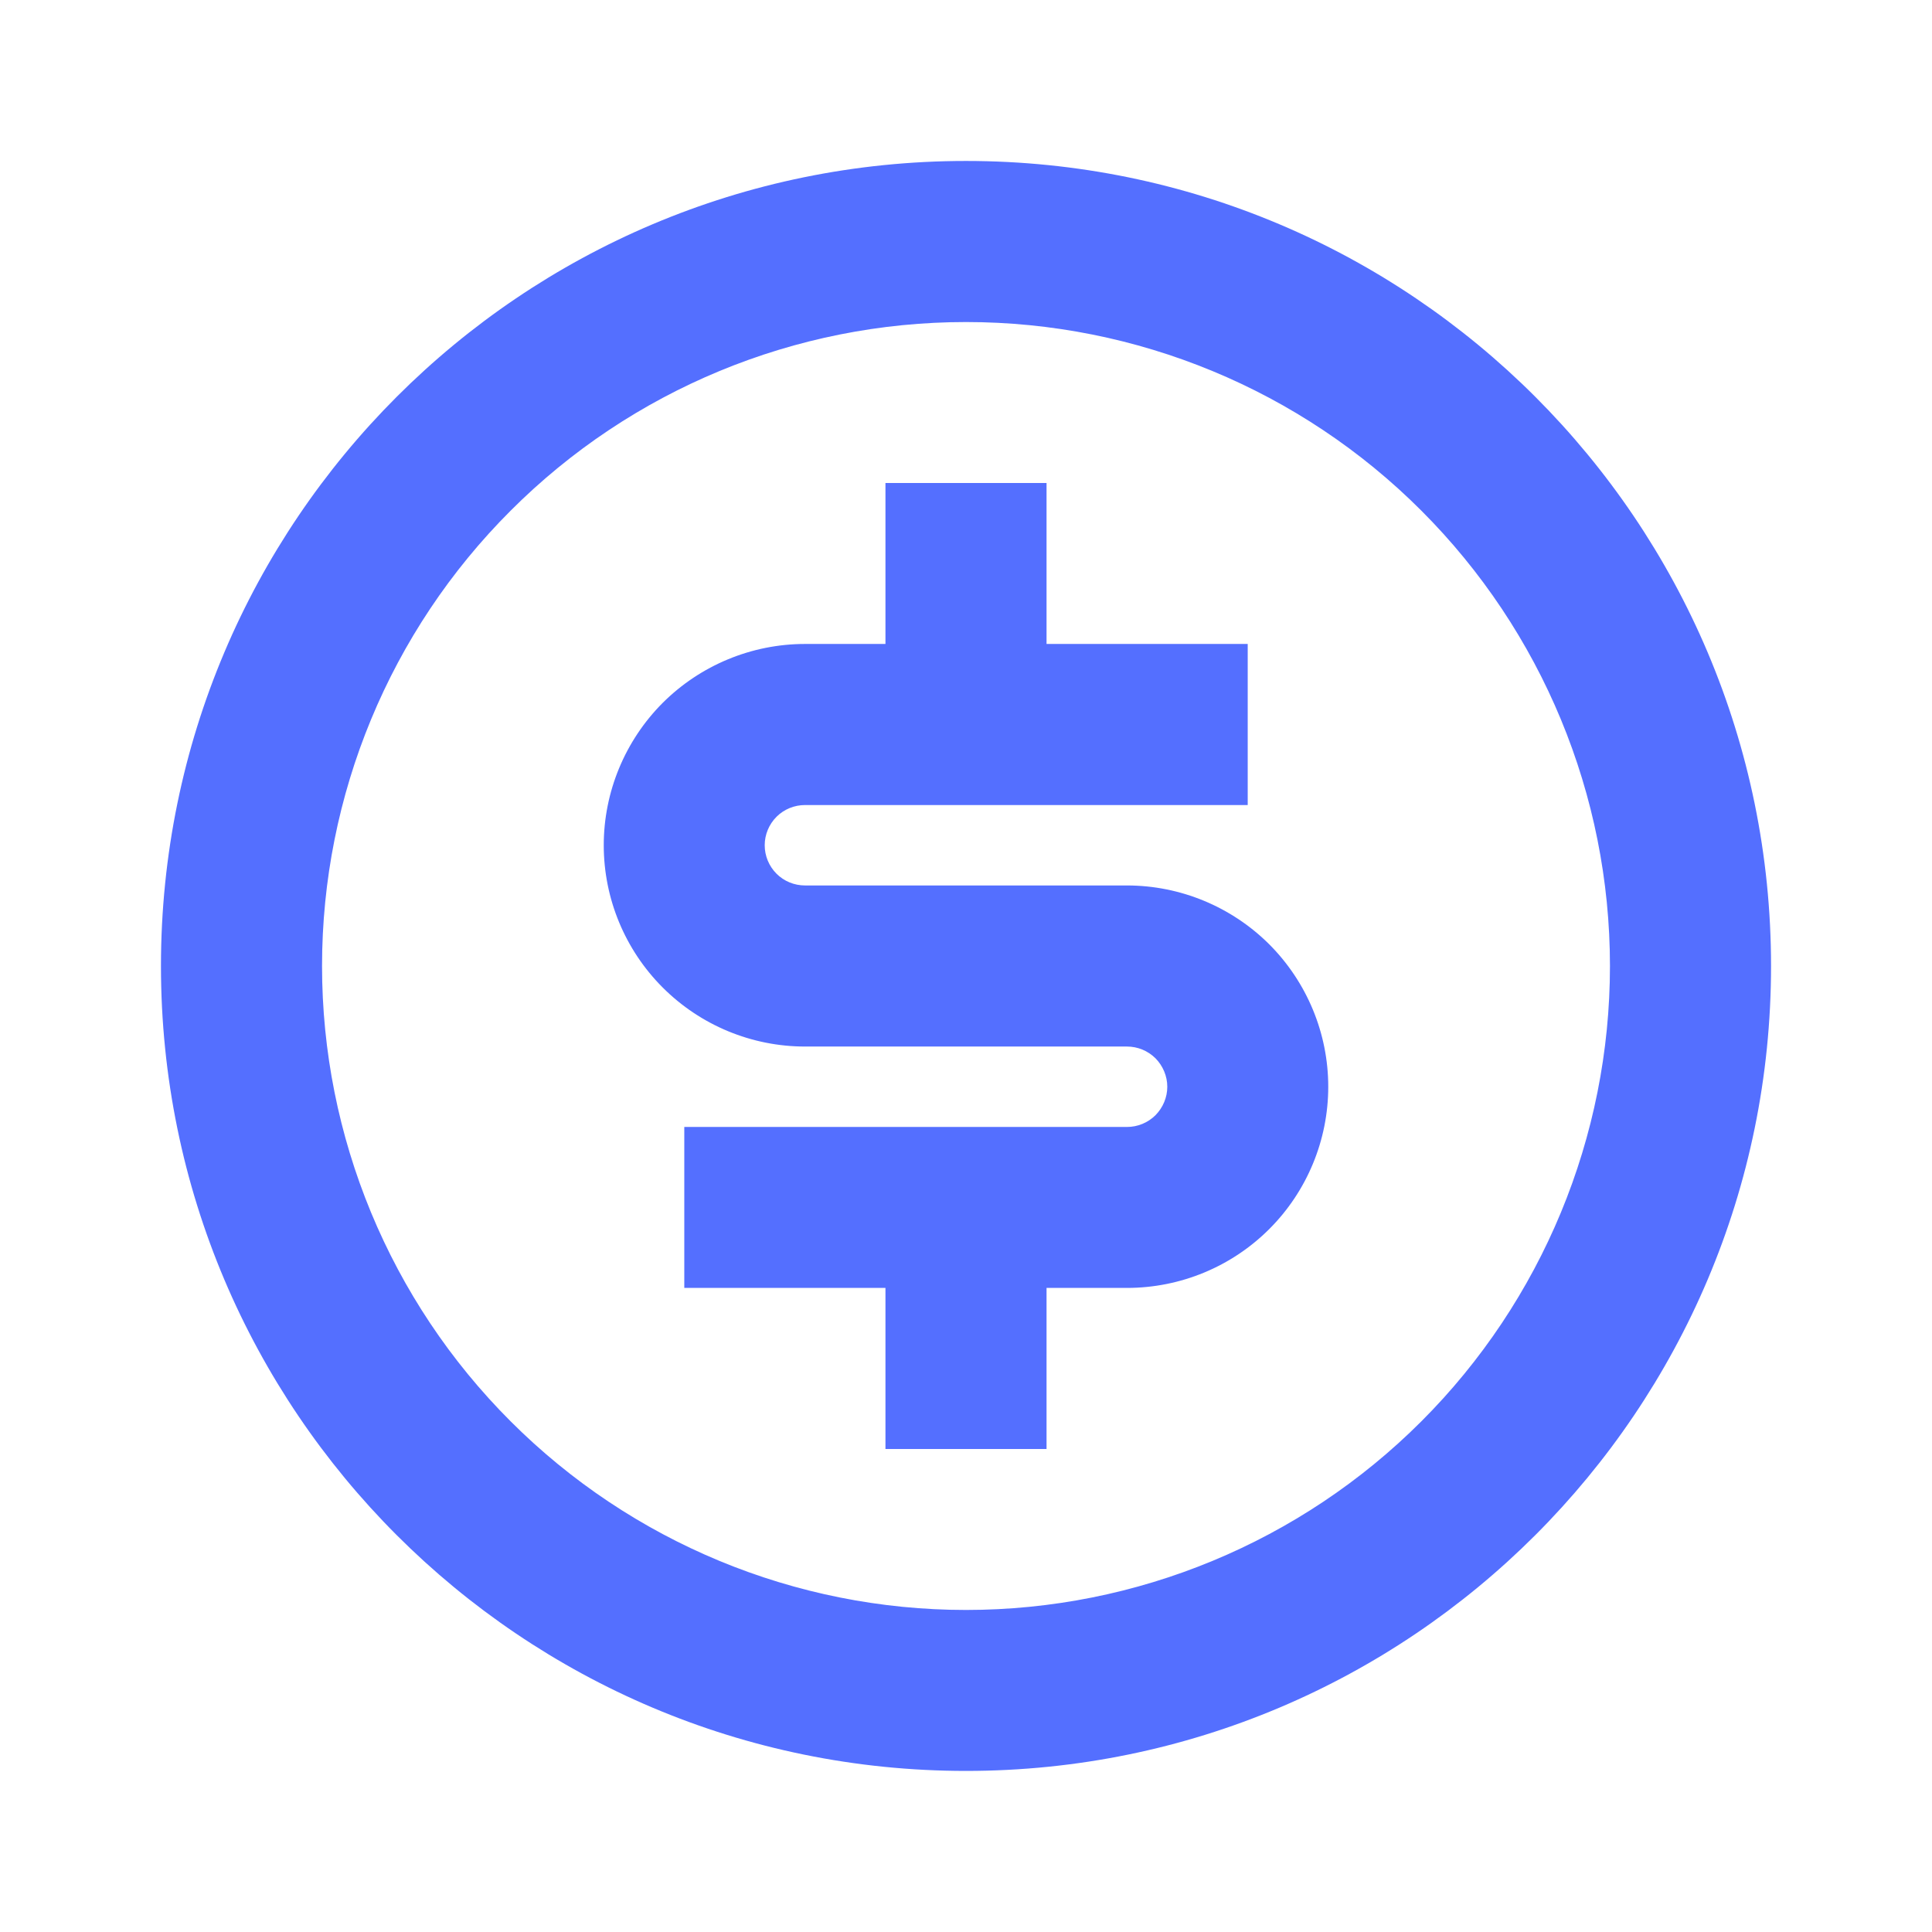 <svg width="16" height="16" viewBox="0 0 16 16" fill="none" xmlns="http://www.w3.org/2000/svg">
<path d="M8 14.666C4.318 14.666 1.333 11.682 1.333 8C1.333 4.318 4.318 1.333 8 1.333C11.682 1.333 14.667 4.318 14.667 8C14.667 11.682 11.682 14.666 8 14.666ZM8 13.333C9.414 13.333 10.771 12.771 11.771 11.771C12.771 10.771 13.333 9.414 13.333 8C13.333 6.585 12.771 5.229 11.771 4.229C10.771 3.228 9.414 2.667 8 2.667C6.585 2.667 5.229 3.228 4.229 4.229C3.228 5.229 2.667 6.585 2.667 8C2.667 9.414 3.228 10.771 4.229 11.771C5.229 12.771 6.585 13.333 8 13.333ZM5.667 9.333H9.333C9.422 9.333 9.506 9.298 9.569 9.236C9.631 9.173 9.667 9.088 9.667 9C9.667 8.912 9.631 8.827 9.569 8.764C9.506 8.702 9.422 8.667 9.333 8.667H6.667C6.225 8.667 5.801 8.491 5.488 8.178C5.176 7.866 5 7.442 5 7C5 6.558 5.176 6.134 5.488 5.821C5.801 5.509 6.225 5.333 6.667 5.333H7.333V4H8.667V5.333H10.333V6.667H6.667C6.578 6.667 6.493 6.702 6.431 6.764C6.368 6.827 6.333 6.912 6.333 7C6.333 7.088 6.368 7.173 6.431 7.236C6.493 7.298 6.578 7.333 6.667 7.333H9.333C9.775 7.333 10.199 7.509 10.512 7.821C10.824 8.134 11 8.558 11 9C11 9.442 10.824 9.866 10.512 10.178C10.199 10.491 9.775 10.666 9.333 10.666H8.667V12H7.333V10.666H5.667V9.333Z" fill="#546FFF"/>
</svg>
